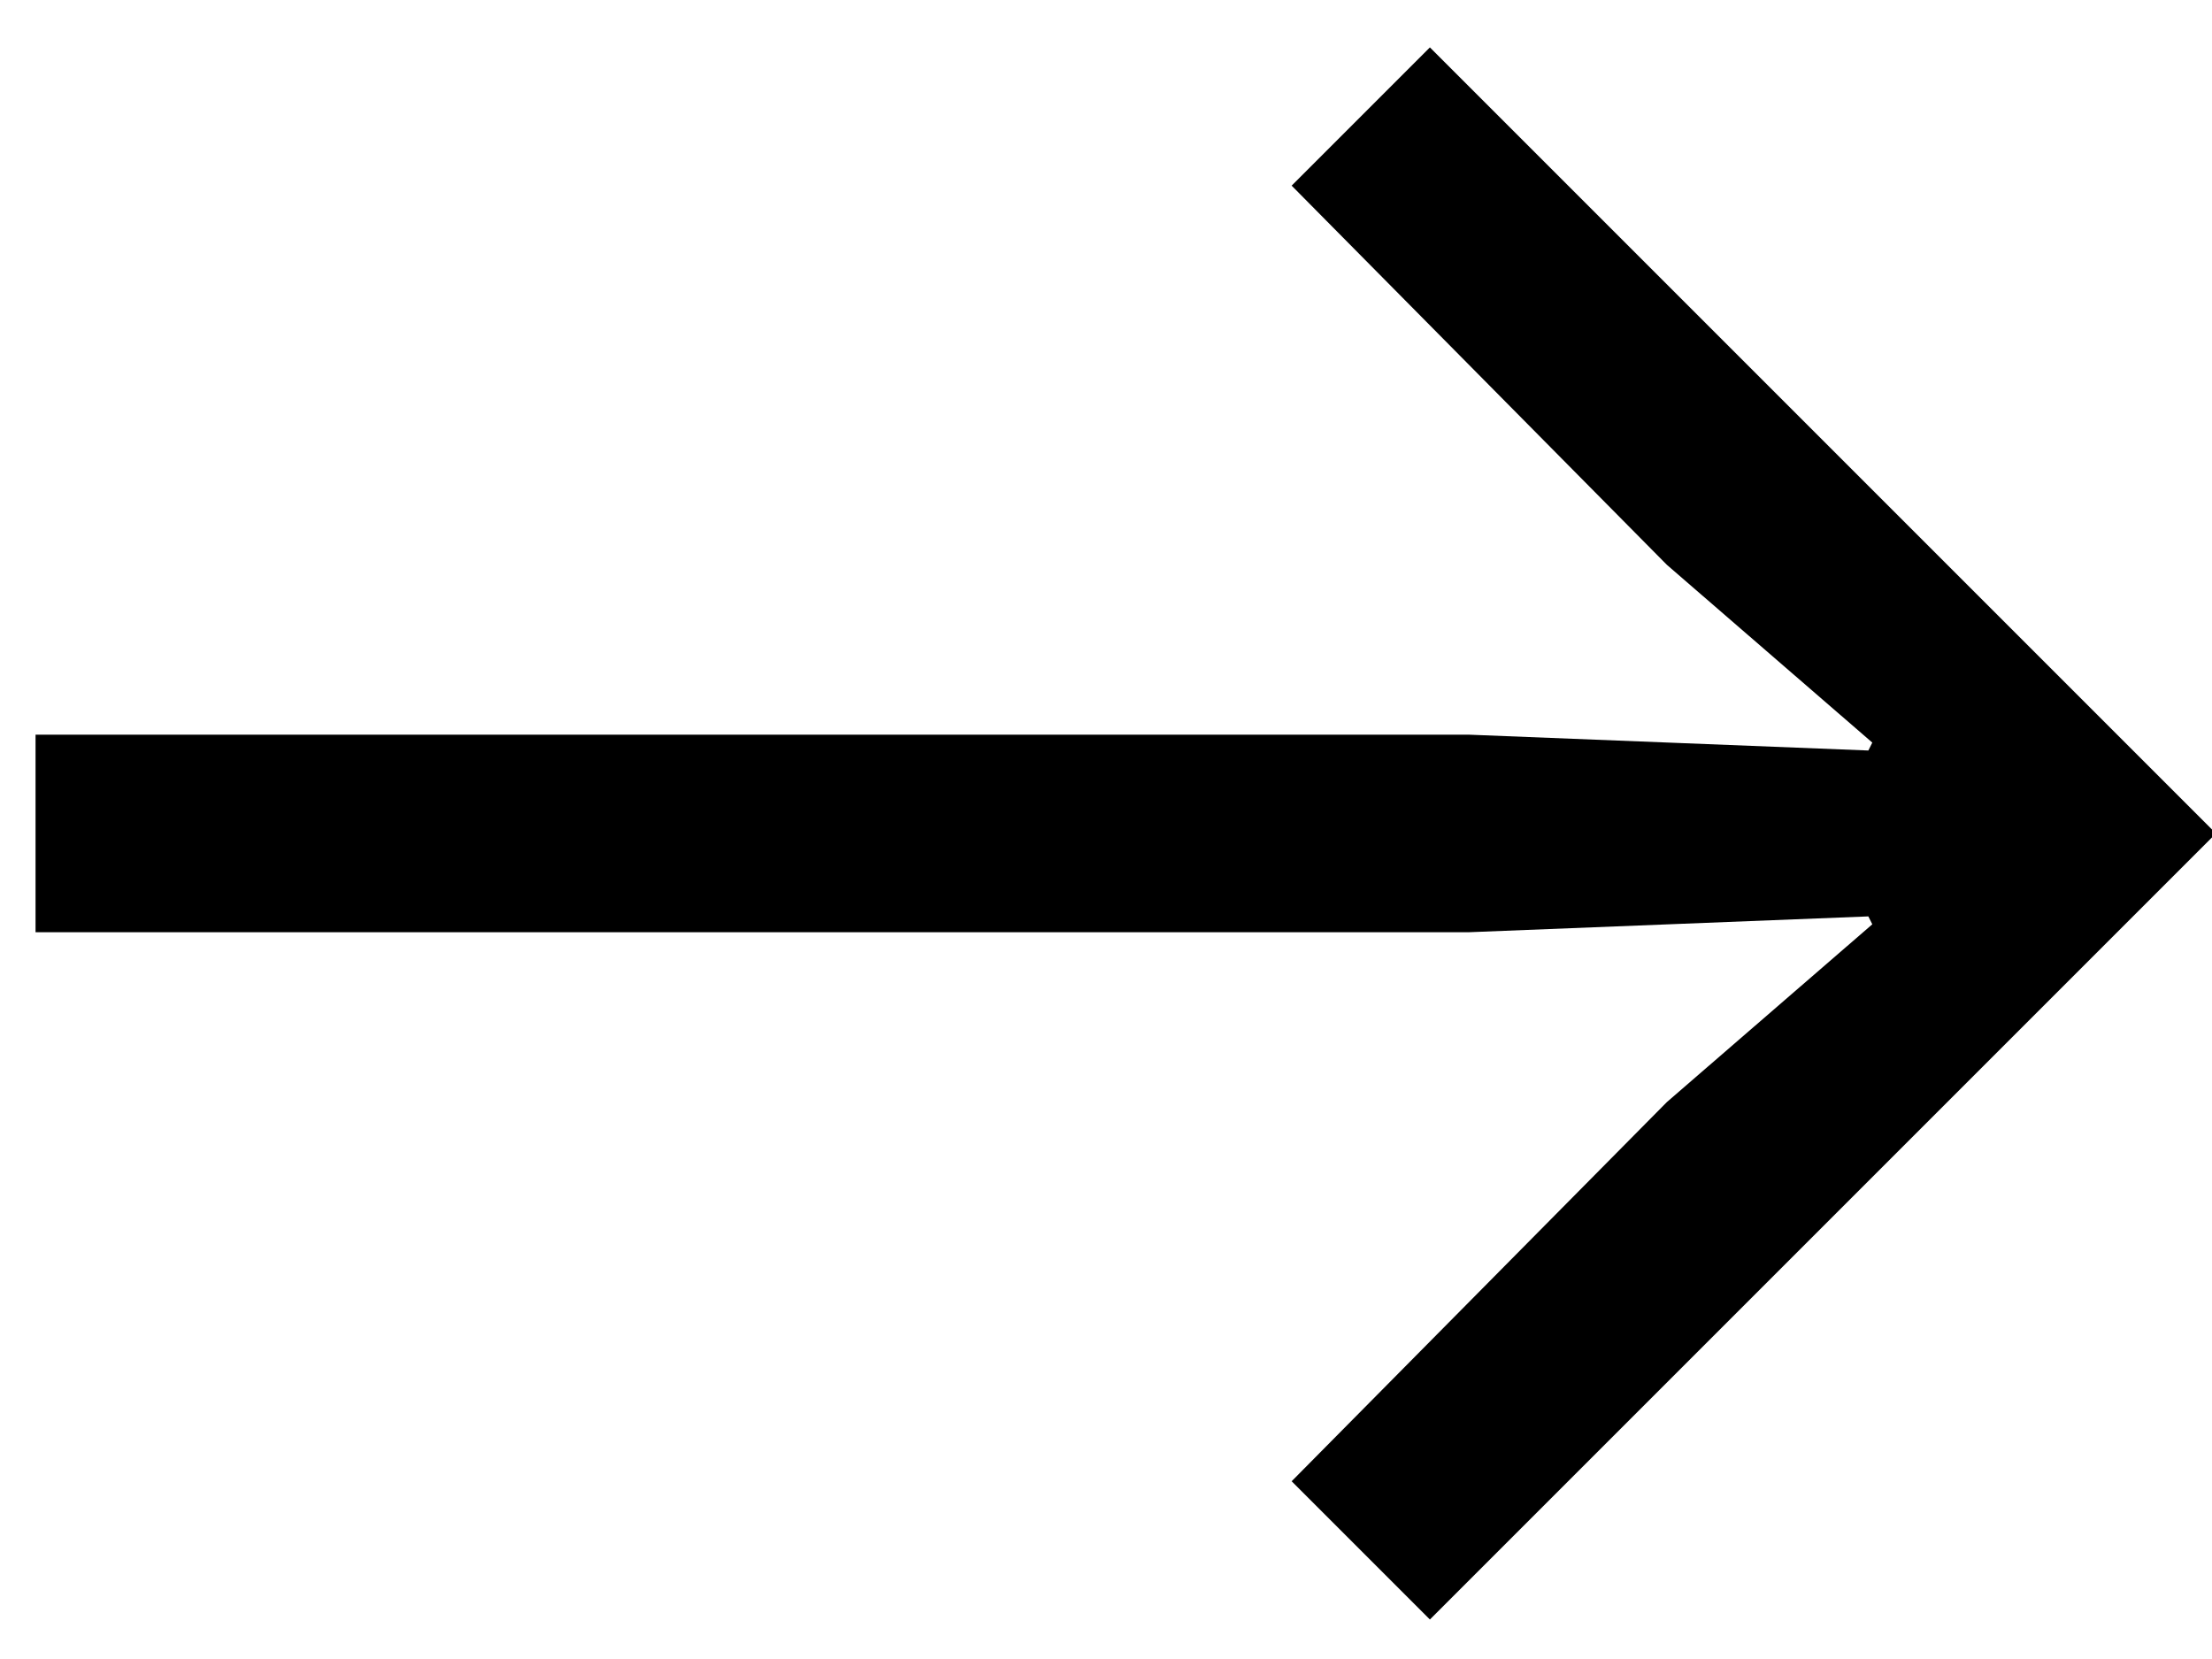 <svg width="28px" height="21px" viewBox="0 0 28 21" version="1.1" xmlns="http://www.w3.org/2000/svg" xmlns:xlink="http://www.w3.org/1999/xlink">
    <g id="Page-1" stroke="none" stroke-width="1" fill="none" fill-rule="evenodd">
        <polygon id="→" fill="#000000" transform="translate(14.25, 10.55) rotate(-360) translate(-14.25, -10.55) " points="18.1 20.5 16.35 18.75 21.1 13.95 23.7 11.7 23.65 11.6 18.6 11.8 0.45 11.8 0.45 9.3 18.6 9.3 23.65 9.5 23.7 9.4 21.1 7.15 16.35 2.35 18.1 0.6 28.05 10.55"></polygon>
    </g>
</svg>
